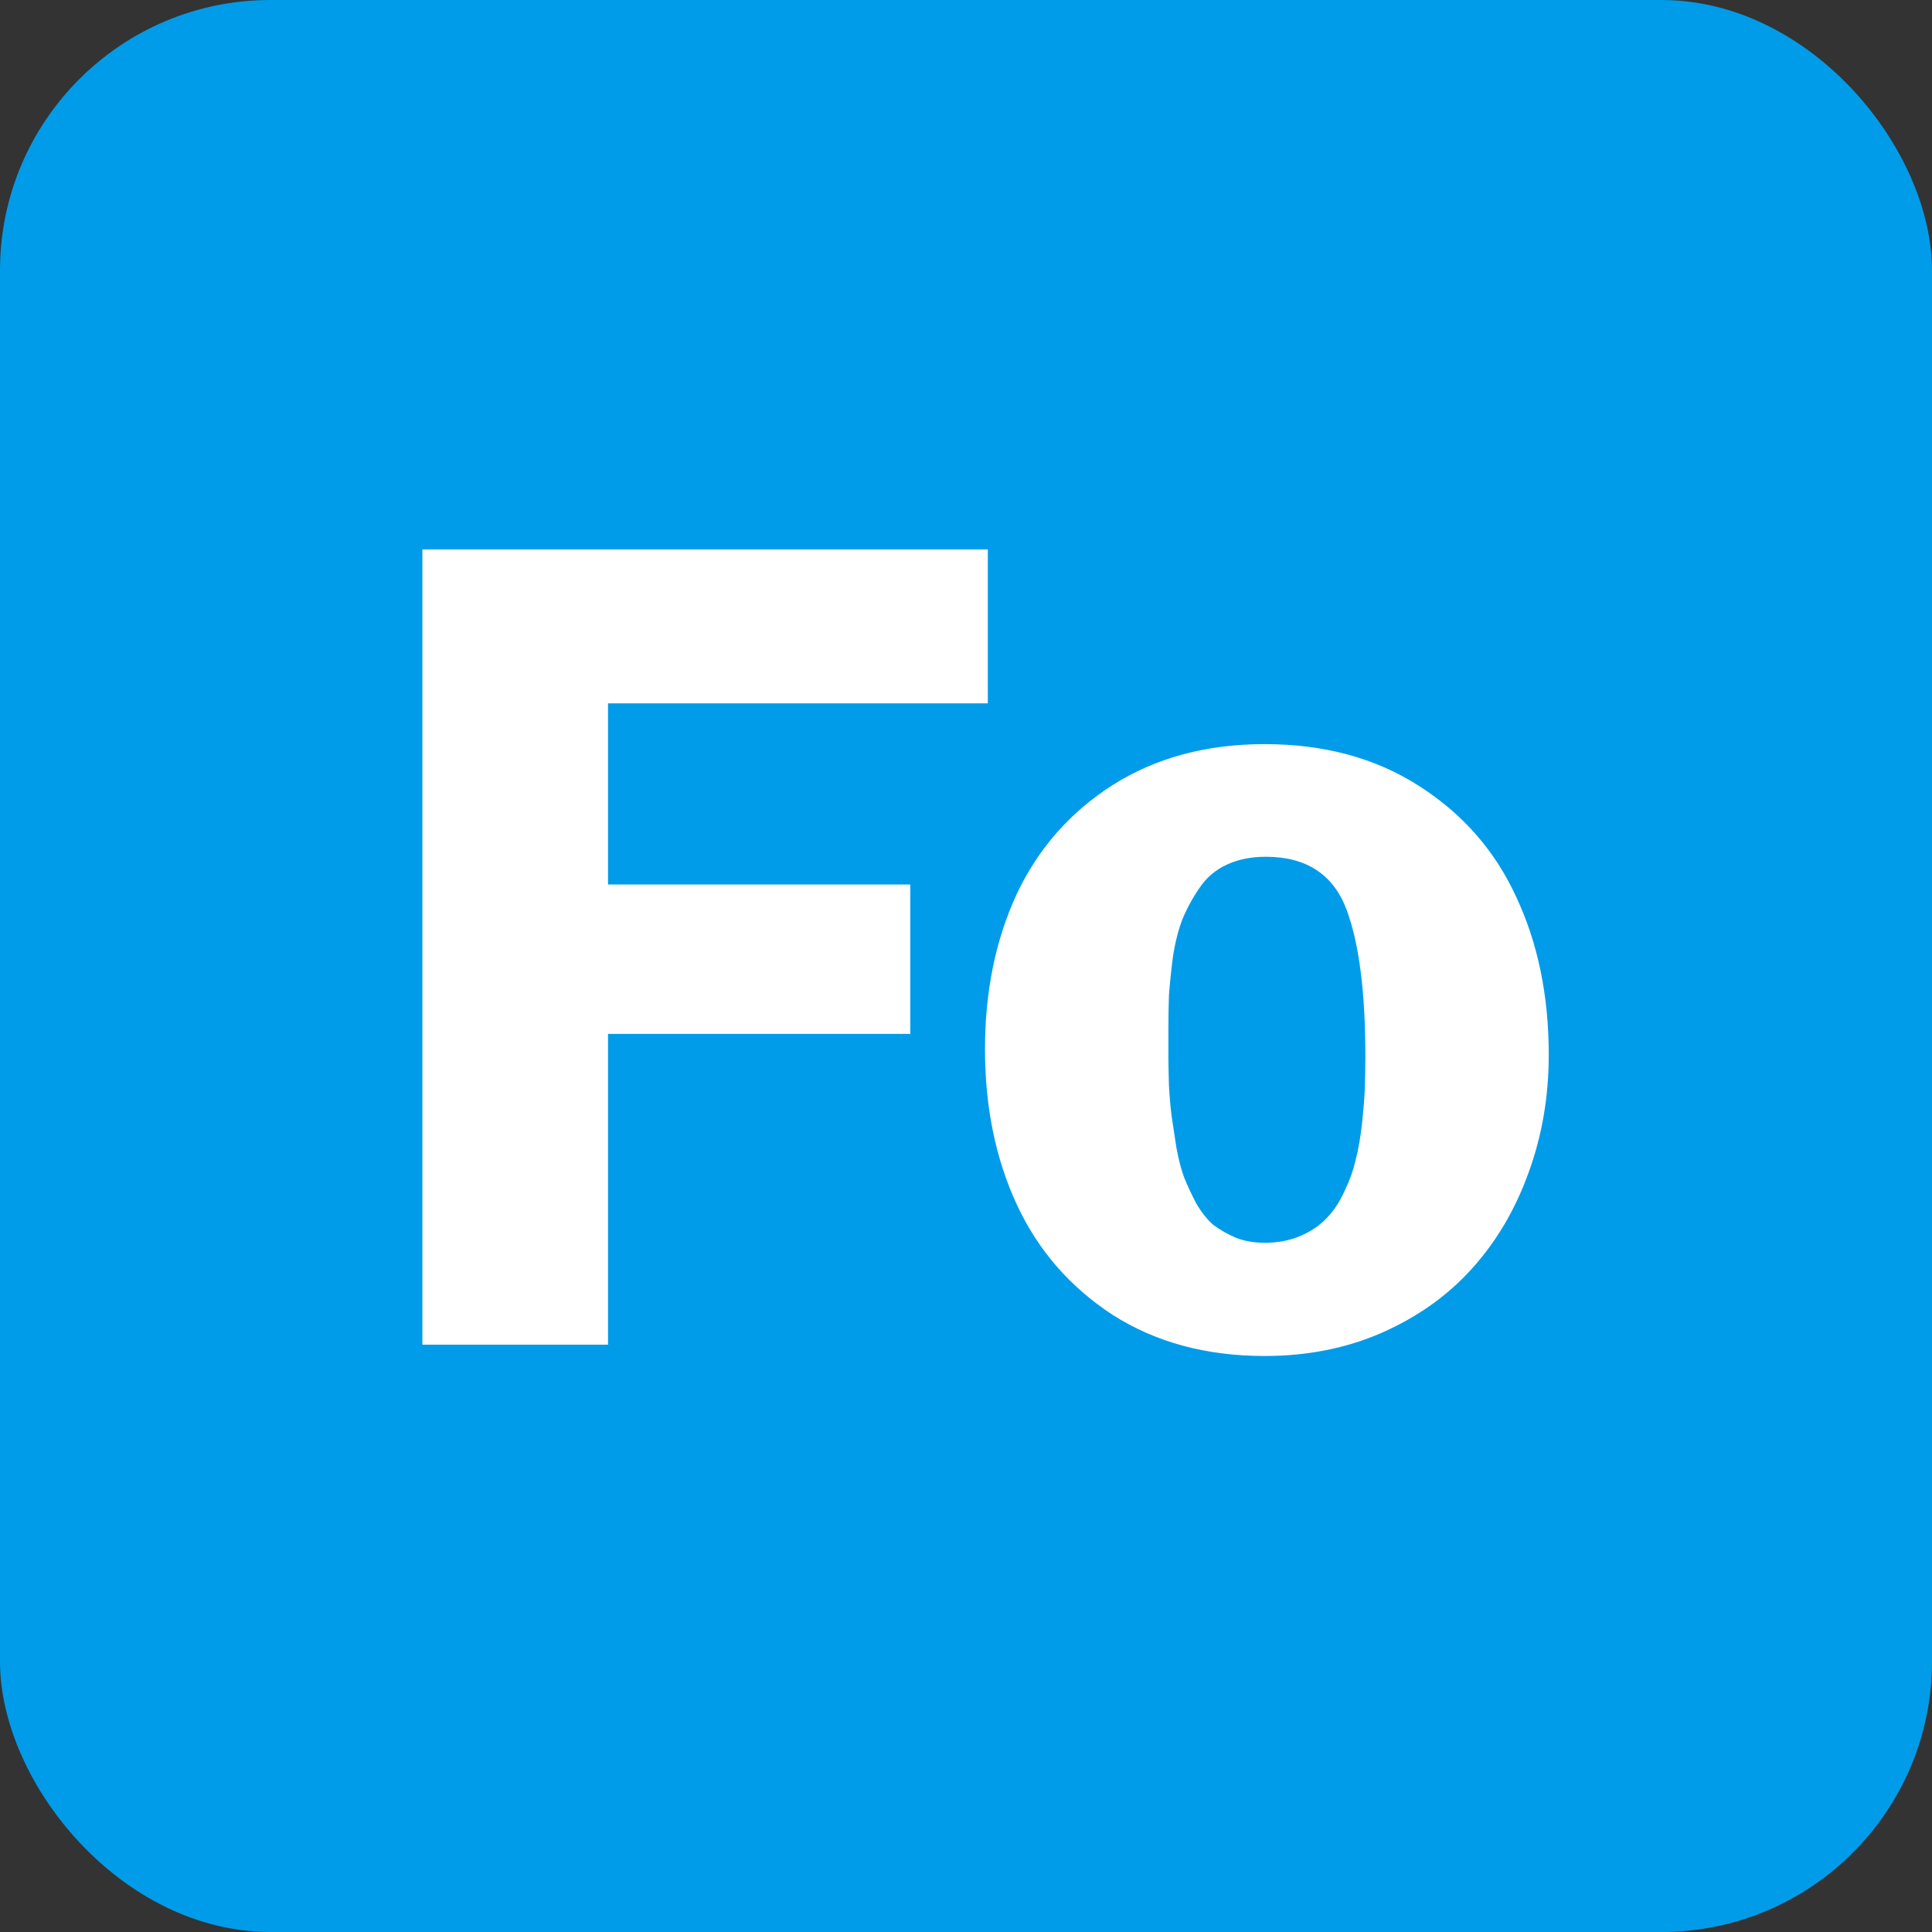 <svg width="500" height="500" viewBox="0 0 500 500" fill="none" xmlns="http://www.w3.org/2000/svg">
<rect x="0" y="0" width="500" height="500" fill="#333333" stroke="none"/>
<rect width="500" height="500" rx="70" fill="#009CE9"/>
<path d="M255.648 182.033H157.357V228.908H235.58V267.58H157.357V348H109.311V142.189H255.648V182.033ZM327.279 192.58C342.709 192.58 356.039 196.193 367.27 203.42C378.598 210.646 386.996 220.266 392.465 232.277C398.031 244.191 400.814 257.766 400.814 273C400.814 283.84 399.057 294.045 395.541 303.615C392.123 313.088 387.24 321.34 380.893 328.371C374.643 335.305 366.879 340.822 357.602 344.924C348.422 348.928 338.314 350.93 327.279 350.93C312.143 350.93 299.008 347.365 287.875 340.236C276.84 333.01 268.588 323.488 263.119 311.672C257.65 299.855 254.916 286.477 254.916 271.535C254.916 256.594 257.65 243.215 263.119 231.398C268.686 219.582 276.986 210.158 288.021 203.127C299.154 196.096 312.24 192.58 327.279 192.58ZM327.572 221.73C323.764 221.73 320.395 222.414 317.465 223.781C314.535 225.148 312.191 227.15 310.434 229.787C308.676 232.326 307.211 235.012 306.039 237.844C304.965 240.578 304.135 243.85 303.549 247.658C303.061 251.467 302.719 254.787 302.523 257.619C302.426 260.354 302.377 263.479 302.377 266.994C302.377 269.924 302.377 272.121 302.377 273.586C302.377 274.953 302.426 277.395 302.523 280.91C302.719 284.328 302.963 287.062 303.256 289.113C303.549 291.066 303.939 293.654 304.428 296.877C305.014 300.1 305.697 302.736 306.479 304.787C307.26 306.74 308.285 308.938 309.555 311.379C310.922 313.723 312.387 315.578 313.949 316.945C315.609 318.215 317.562 319.338 319.809 320.314C322.055 321.193 324.545 321.633 327.279 321.633C330.697 321.633 333.773 321.047 336.508 319.875C339.242 318.703 341.488 317.189 343.246 315.334C345.102 313.479 346.664 311.135 347.934 308.303C349.301 305.471 350.277 302.736 350.863 300.1C351.547 297.463 352.084 294.387 352.475 290.871C352.865 287.258 353.109 284.23 353.207 281.789C353.305 279.348 353.354 276.516 353.354 273.293C353.354 256.789 351.742 244.191 348.52 235.5C345.102 226.32 338.119 221.73 327.572 221.73Z" fill="white"/>
</svg>
